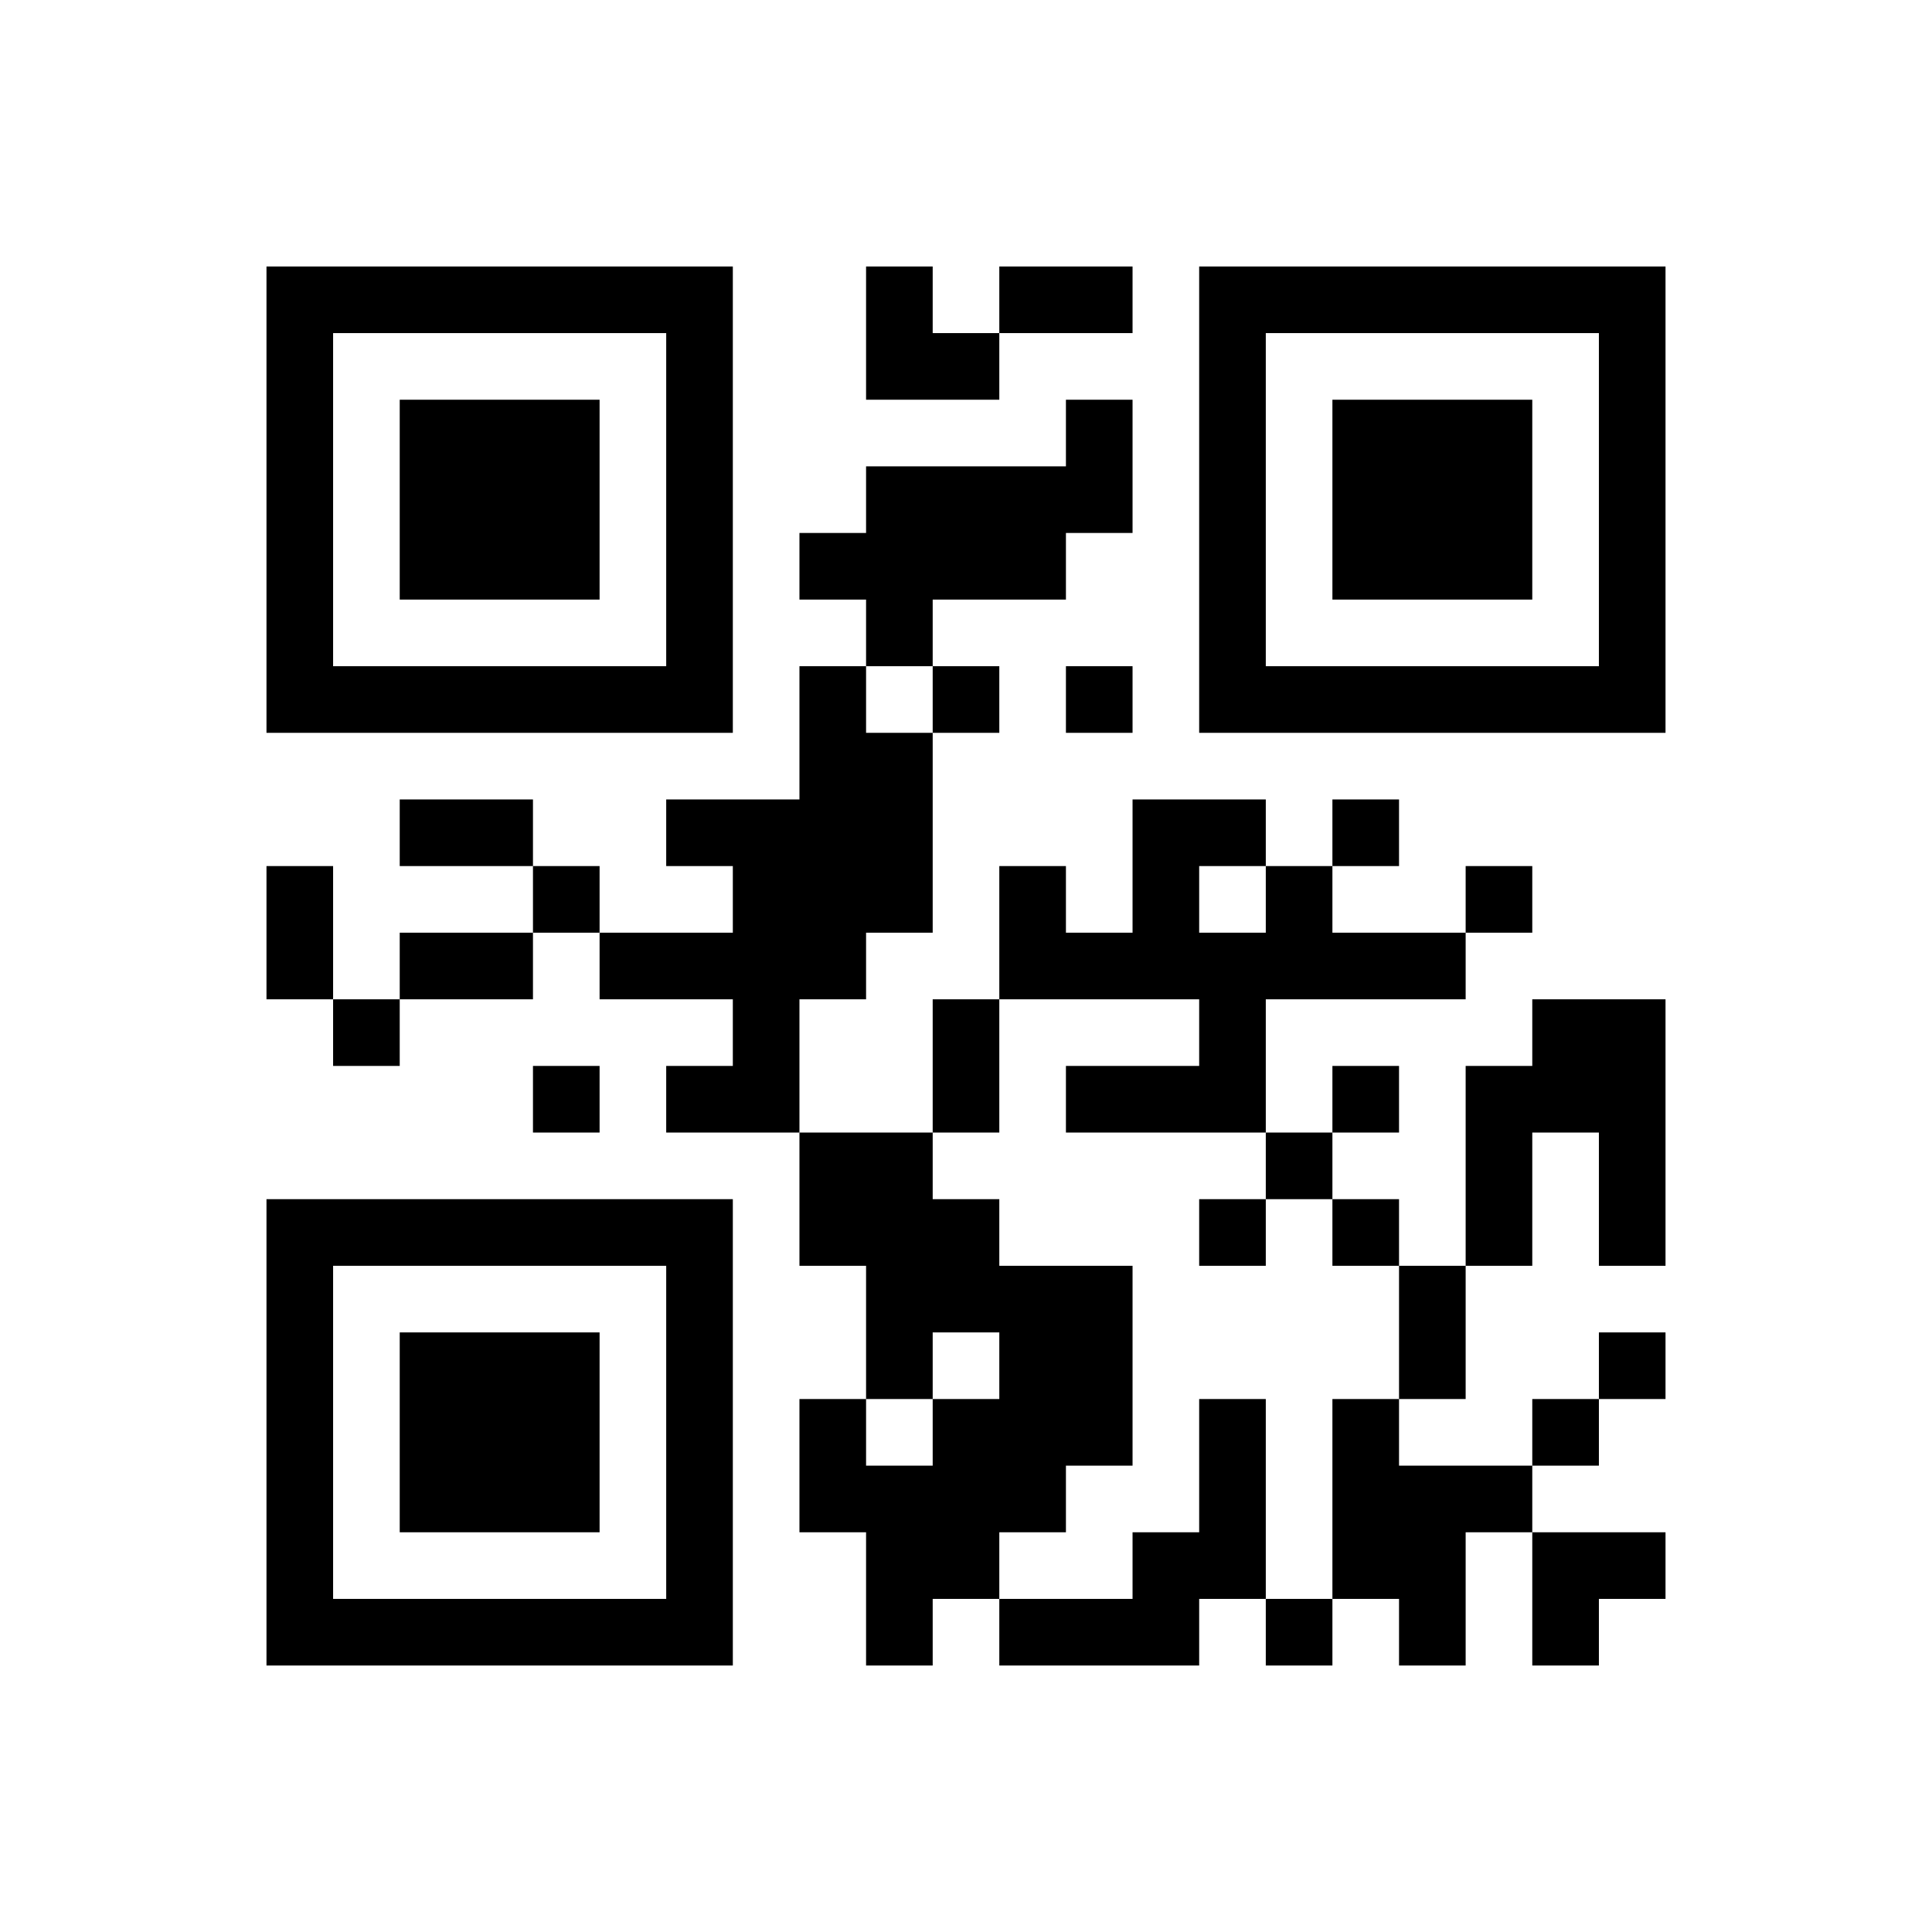 ﻿<?xml version="1.0" encoding="UTF-8"?>
<!DOCTYPE svg PUBLIC "-//W3C//DTD SVG 1.1//EN" "http://www.w3.org/Graphics/SVG/1.1/DTD/svg11.dtd">
<svg xmlns="http://www.w3.org/2000/svg" version="1.1" viewBox="0 0 29 29" stroke="none">
	<rect width="100%" height="100%" fill="#ffffff"/>
	<path d="M4,4h7v1h-7z M13,4h1v2h-1z M15,4h2v1h-2z M18,4h7v1h-7z M4,5h1v6h-1z M10,5h1v6h-1z M14,5h1v1h-1z M18,5h1v6h-1z M24,5h1v6h-1z M6,6h3v3h-3z M16,6h1v2h-1z M20,6h3v3h-3z M13,7h3v2h-3z M12,8h1v1h-1z M13,9h1v1h-1z M5,10h5v1h-5z M12,10h1v5h-1z M14,10h1v1h-1z M16,10h1v1h-1z M19,10h5v1h-5z M13,11h1v3h-1z M6,12h2v1h-2z M10,12h2v1h-2z M17,12h1v3h-1z M18,12h1v1h-1z M20,12h1v1h-1z M4,13h1v2h-1z M8,13h1v1h-1z M11,13h1v4h-1z M15,13h1v2h-1z M19,13h1v2h-1z M22,13h1v1h-1z M6,14h2v1h-2z M9,14h2v1h-2z M16,14h1v1h-1z M18,14h1v3h-1z M20,14h2v1h-2z M5,15h1v1h-1z M14,15h1v2h-1z M23,15h2v2h-2z M8,16h1v1h-1z M10,16h1v1h-1z M16,16h2v1h-2z M20,16h1v1h-1z M22,16h1v3h-1z M12,17h2v2h-2z M19,17h1v1h-1z M24,17h1v2h-1z M4,18h7v1h-7z M14,18h1v2h-1z M18,18h1v1h-1z M20,18h1v1h-1z M4,19h1v6h-1z M10,19h1v6h-1z M13,19h1v2h-1z M15,19h2v3h-2z M21,19h1v2h-1z M6,20h3v3h-3z M24,20h1v1h-1z M12,21h1v2h-1z M14,21h1v3h-1z M18,21h1v3h-1z M20,21h1v3h-1z M23,21h1v1h-1z M13,22h1v3h-1z M15,22h1v1h-1z M21,22h1v3h-1z M22,22h1v1h-1z M17,23h1v2h-1z M23,23h2v1h-2z M5,24h5v1h-5z M15,24h2v1h-2z M19,24h1v1h-1z M23,24h1v1h-1z" fill="#000000"/>
</svg>
